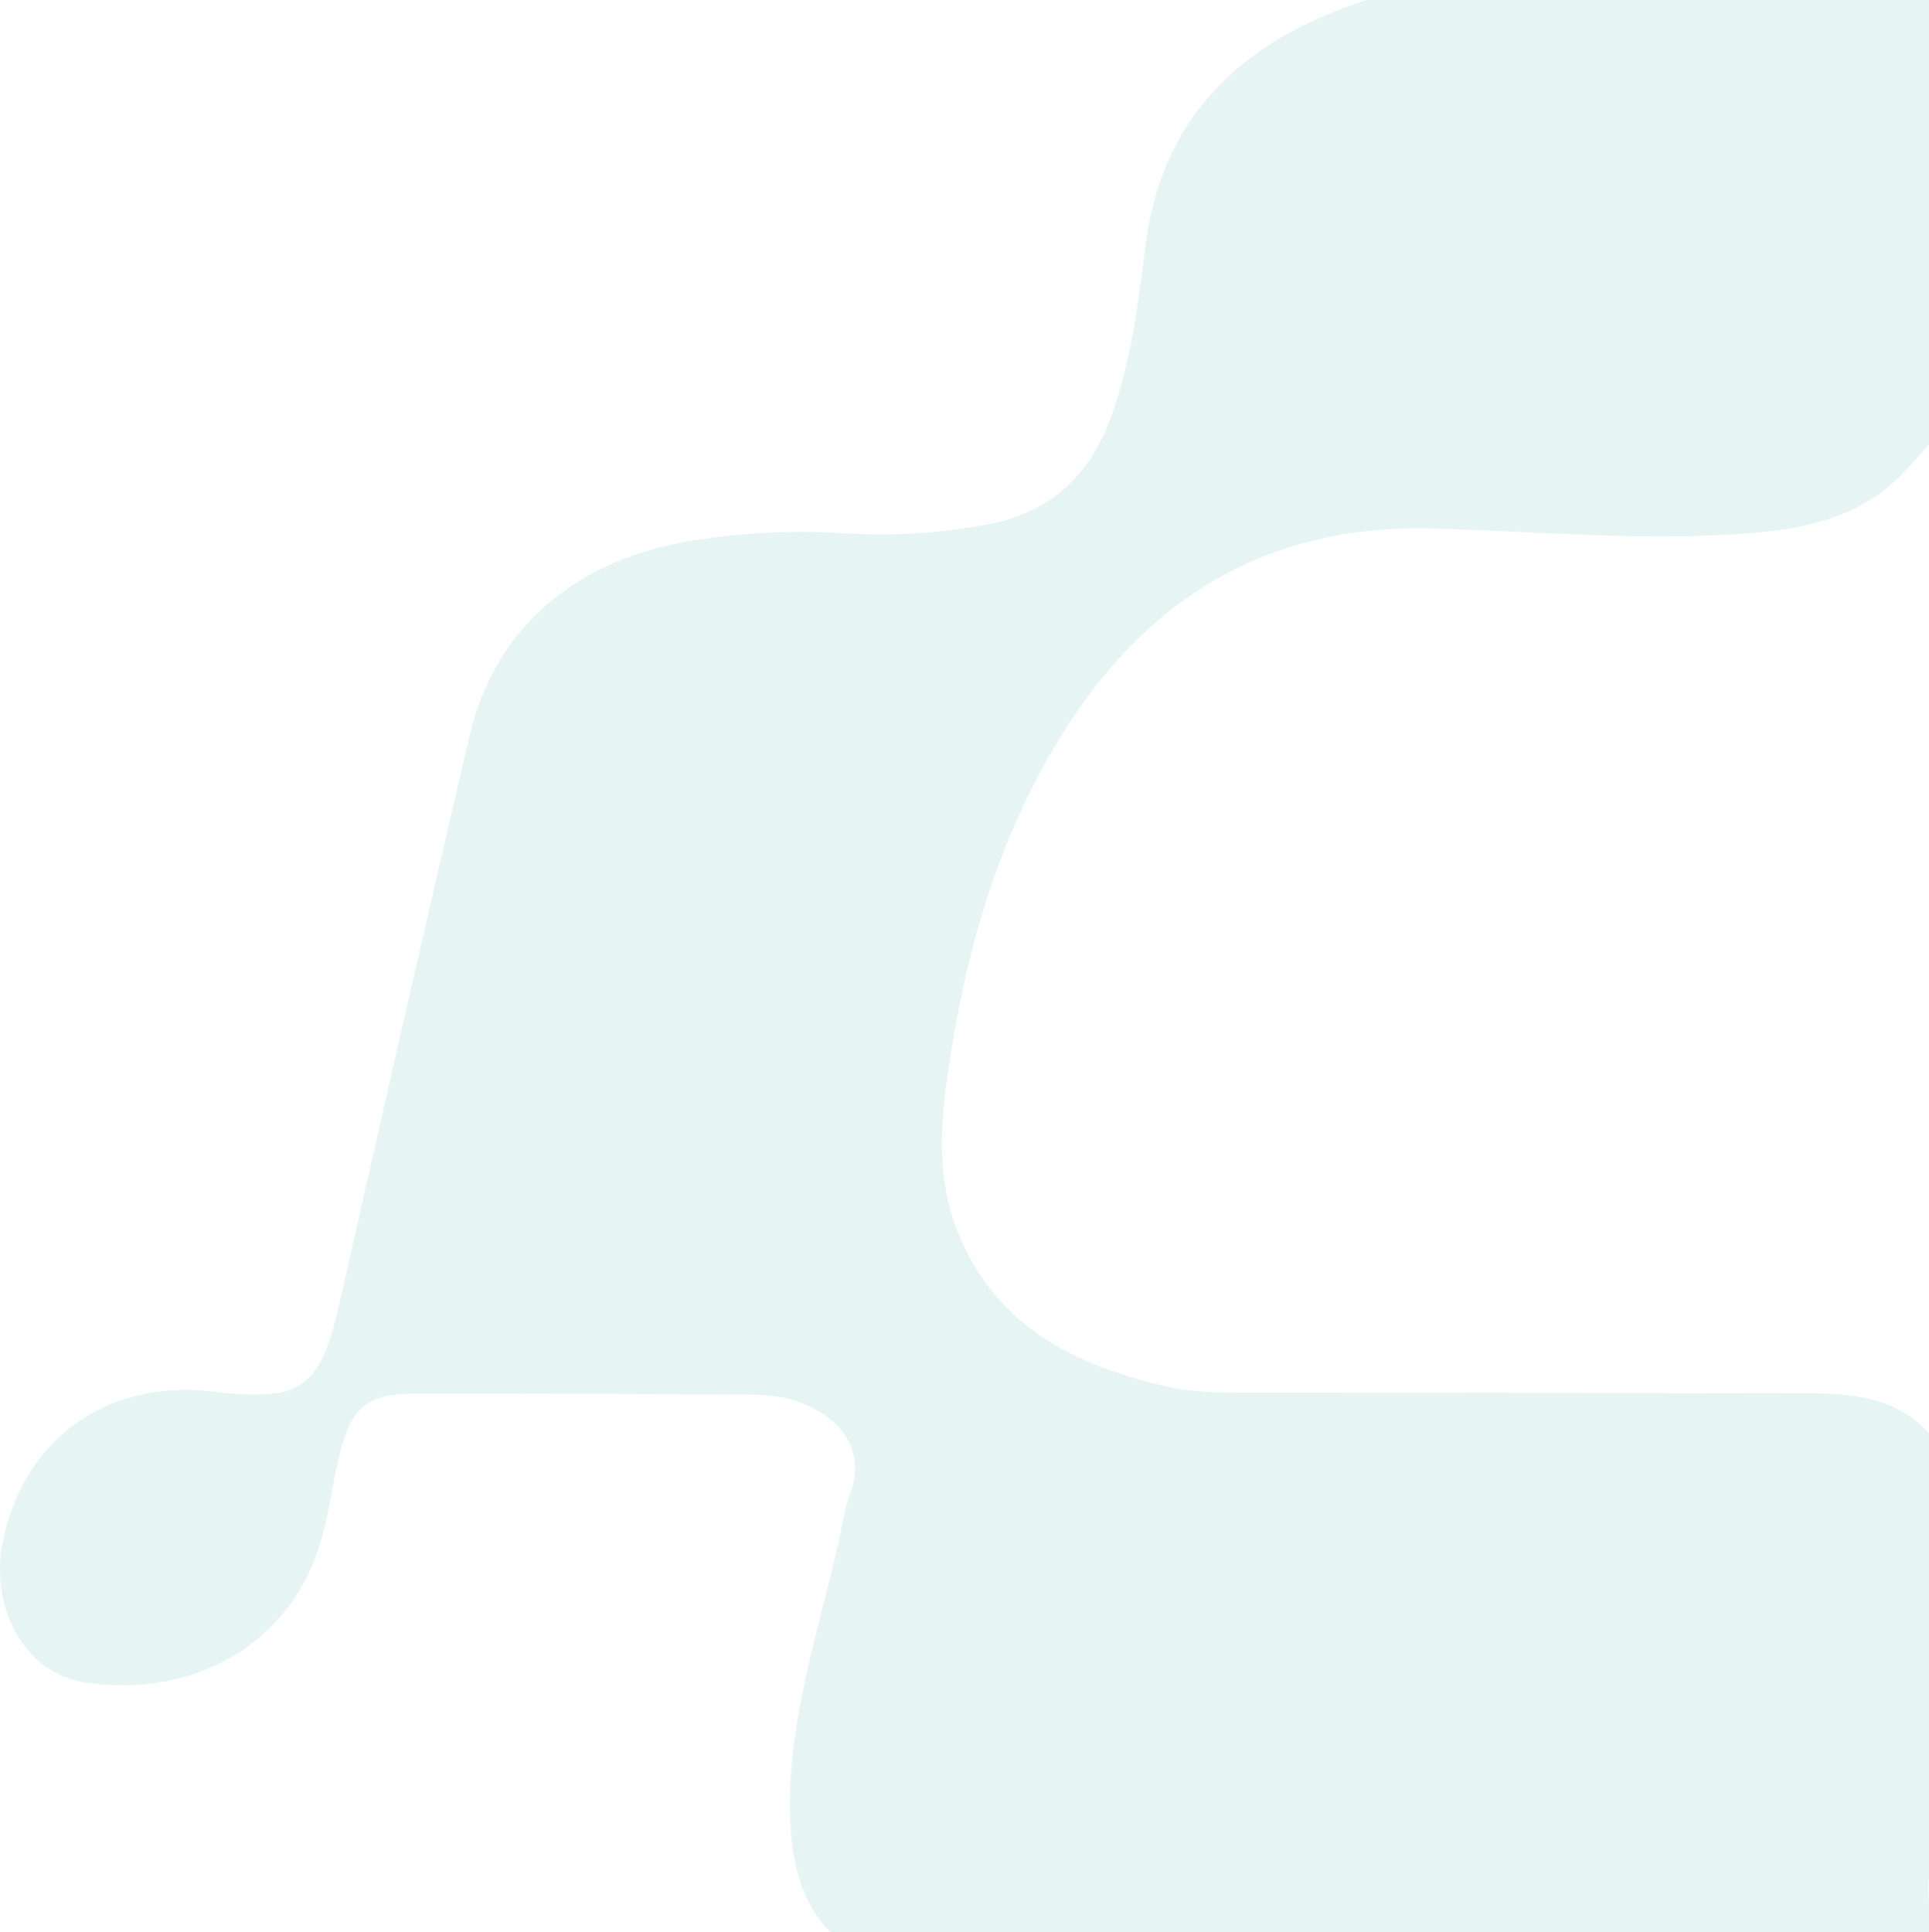 <svg width="611" height="612" viewBox="0 0 611 612" fill="none" xmlns="http://www.w3.org/2000/svg">
<path d="M428.411 624.084C385.848 624.07 343.286 624.085 300.723 624.066C266.532 624.05 250.704 607.92 250.21 573.952C249.78 544.358 259.245 516.718 265.633 488.446C266.775 483.391 267.373 478.124 269.205 473.33C275.056 458.021 264.411 446.959 249.602 443.059C245.494 441.977 241.064 441.777 236.778 441.752C202.236 441.552 167.693 441.441 133.15 441.407C115.956 441.391 111.245 445.161 107.215 462.188C105.318 470.205 104.266 478.433 102.146 486.382C92.799 521.427 60.497 538.091 26.724 532.914C7.857 530.021 -3.288 509.351 0.866 488.472C7.311 456.073 33.65 436.994 66.751 440.744C96.237 444.085 101.419 440.089 107.871 411.435C121.286 351.867 134.847 292.33 148.788 232.884C156.774 198.833 182.509 176.935 219.846 171.16C235.394 168.756 250.999 167.876 266.736 168.878C282.446 169.879 298.03 168.985 313.568 165.934C333.324 162.055 345.4 150.165 352.039 131.754C358.327 114.321 360.531 96.029 362.811 77.874C367.586 39.855 389.707 16.473 424.074 3.098C445.997 -5.435 469.104 -9.054 492.43 -9.903C533.414 -11.397 574.321 -9.418 615.1 -4.82C621.805 -4.064 628.716 -4.015 635.428 -4.681C649.427 -6.071 657.886 -14.721 663.093 -27.253C668.746 -40.858 671.857 -55.229 675.899 -69.306C691.44 -123.425 738.151 -141.774 781.26 -137.373C800.089 -135.451 813.181 -123.729 820.105 -106.031C827.813 -86.329 827.646 -66.247 819.85 -46.754C809.944 -21.983 788.32 -13.211 764.263 -8.28C740.58 -3.425 716.442 -4.651 692.534 -3.153C676.026 -2.119 664.816 4.47 656.956 18.631C648.127 34.54 645.52 52.06 642.704 69.536C637.67 100.78 624.325 127.893 602.211 150.434C588.214 164.701 569.622 167.919 550.715 169.167C518.346 171.302 486.045 168.281 453.714 167.408C401.062 165.985 362.476 189.904 335.568 233.963C315.452 266.902 305.391 303.236 300.035 341.203C297.722 357.597 297.019 373.745 302.984 389.278C314.701 419.791 340.129 432.544 369.904 439.244C378.702 441.223 387.613 441.109 396.544 441.117C455.761 441.167 514.978 441.279 574.196 441.342C581.612 441.35 588.983 441.912 596.024 444.251C613.028 449.9 623.103 467.231 624.234 489.595C625.912 522.809 619.044 554.851 612.15 586.914C607.454 608.753 614.762 619.735 636.89 622.504C662.723 625.737 688.552 620.391 714.397 622.258C717.773 622.501 721.236 622.131 724.539 622.717C743.693 626.116 753.867 636.908 755.218 658.121C758.2 704.926 740.644 734.331 690.51 745.75C667.298 751.036 643.51 751.056 620.334 744.31C599.444 738.229 589.473 723.726 588.827 702.144C588.351 686.252 591.864 671.093 595.268 655.874C599.216 638.217 593.182 629.043 575.363 625.837C567.725 624.463 560.112 624.061 552.398 624.071C511.069 624.126 469.74 624.098 428.411 624.084Z" fill="#009989" fill-opacity="0.1"/>
</svg>
